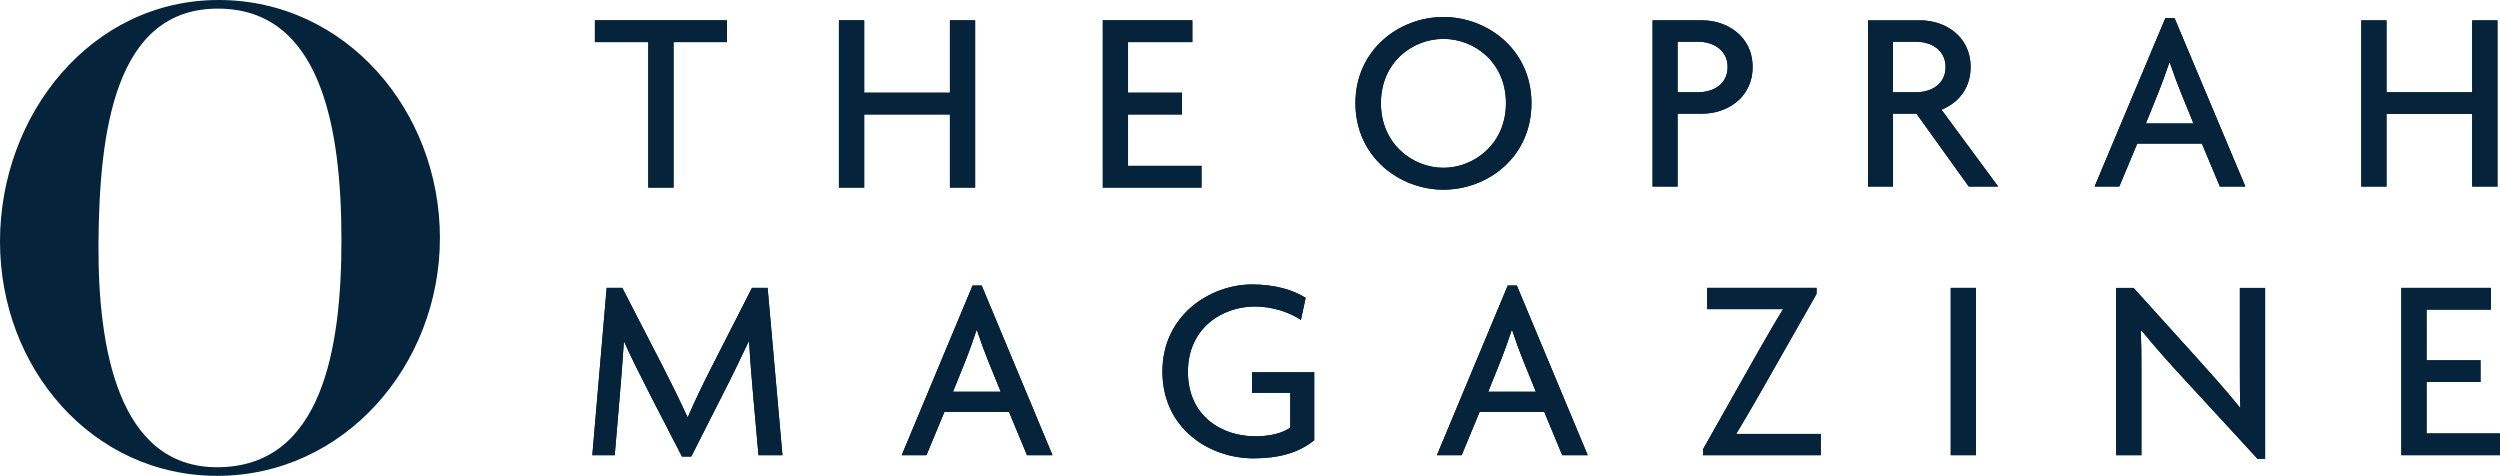 <svg viewBox="0 0 1235.27 235.12" xmlns="http://www.w3.org/2000/svg" data-name="Layer 2" id="Layer_2">
  <defs>
    <style>
      .cls-1 {
        fill: #05233a;
        stroke-width: 0px;
      }
    </style>
  </defs>
  <g data-name="Layer 1" id="Layer_1-2">
    <g>
      <path d="M168.71,118.63c0,52.92-9.24,112.23-61.44,112.23-49.02,0-58.96-59.31-58.61-110.46.36-55.76,8.17-116.14,58.96-116.14s61.09,58.25,61.09,114.37ZM107.27,235.12c62.86,0,110.1-54.69,110.1-117.56S170.84,0,107.98,0,0,56.47,0,119.34s45.82,115.78,107.27,115.78" class="cls-1"></path>
      <g>
        <path d="M744.1,50.99c0,20.34-15.96,31.92-30.9,31.92s-30.87-11.58-30.87-31.92,15.7-31.78,30.87-31.78,30.9,11.45,30.9,31.78ZM756.71,50.99c0-26.37-21.63-42.59-43.51-42.59s-43.48,16.22-43.48,42.59,21.61,42.73,43.48,42.73,43.51-16.08,43.51-42.73" class="cls-1"></path>
        <path d="M744.1,50.99c0,20.34-15.96,31.92-30.9,31.92s-30.87-11.58-30.87-31.92,15.7-31.78,30.87-31.78,30.9,11.45,30.9,31.78ZM756.71,50.99c0-26.37-21.63-42.59-43.51-42.59s-43.48,16.22-43.48,42.59,21.61,42.73,43.48,42.73,43.51-16.08,43.51-42.73Z" class="cls-1"></path>
        <path d="M853.63,33.1c0,8.61-7.23,12.48-14.55,12.48h-10.17v-24.96h10.17c7.32,0,14.55,3.99,14.55,12.48ZM865.97,33.1c0-15.57-13.14-23.04-24.73-23.04h-24.69v82.11h12.36v-36.02h12.33c11.58,0,24.73-7.47,24.73-23.04" class="cls-1"></path>
        <path d="M853.63,33.1c0,8.61-7.23,12.48-14.55,12.48h-10.17v-24.96h10.17c7.32,0,14.55,3.99,14.55,12.48ZM865.97,33.1c0-15.57-13.14-23.04-24.73-23.04h-24.69v82.11h12.36v-36.02h12.33c11.58,0,24.73-7.47,24.73-23.04Z" class="cls-1"></path>
        <path d="M961.32,33.1c0,8.61-7.2,12.48-14.52,12.48h-11.46v-24.96h11.46c7.32,0,14.52,3.99,14.52,12.48ZM987.31,92.17l-28.02-37.97c7.95-3.21,14.4-10.17,14.4-21.09,0-15.57-13.11-23.04-24.69-23.04h-26.01v82.11h12.36v-36.02h11.58l25.86,36.02h14.52" class="cls-1"></path>
        <path d="M961.32,33.1c0,8.61-7.2,12.48-14.52,12.48h-11.46v-24.96h11.46c7.32,0,14.52,3.99,14.52,12.48ZM987.31,92.17l-28.02-37.97c7.95-3.21,14.4-10.17,14.4-21.09,0-15.57-13.11-23.04-24.69-23.04h-26.01v82.11h12.36v-36.02h11.58l25.86,36.02h14.52Z" class="cls-1"></path>
        <path d="M1083.84,61.02h-23.56l6.3-15.57c1.68-4.25,3.09-7.97,5.31-14.54h.24c2.19,6.43,3.6,10.17,5.4,14.67l6.3,15.44ZM1109.46,92.17l-35.02-83.27h-4.5l-34.99,83.27h12.21l8.88-21.23h31.93l8.88,21.23h12.6" class="cls-1"></path>
        <path d="M1083.84,61.02h-23.56l6.3-15.57c1.68-4.25,3.09-7.97,5.31-14.54h.24c2.19,6.43,3.6,10.17,5.4,14.67l6.3,15.44ZM1109.46,92.17l-35.02-83.27h-4.5l-34.99,83.27h12.21l8.88-21.23h31.93l8.88,21.23h12.6Z" class="cls-1"></path>
        <polyline points="1221.53 92.17 1221.53 56.27 1179.19 56.27 1179.19 92.17 1166.74 92.17 1166.74 10.06 1179.19 10.06 1179.19 45.58 1221.53 45.58 1221.53 10.06 1234.01 10.06 1234.01 92.17 1221.53 92.17" class="cls-1"></polyline>
        <polygon points="1221.53 92.17 1221.53 56.27 1179.19 56.27 1179.19 92.17 1166.74 92.17 1166.74 10.06 1179.19 10.06 1179.19 45.58 1221.53 45.58 1221.53 10.06 1234.01 10.06 1234.01 92.17 1221.53 92.17" class="cls-1"></polygon>
        <polyline points="332.81 20.8 332.81 92.69 320.32 92.69 320.32 20.8 293.94 20.8 293.94 10.03 359.19 10.03 359.19 20.8 332.81 20.8" class="cls-1"></polyline>
        <polygon points="332.81 20.8 332.81 92.69 320.32 92.69 320.32 20.8 293.94 20.8 293.94 10.03 359.19 10.03 359.19 20.8 332.81 20.8" class="cls-1"></polygon>
        <polyline points="469.36 92.69 469.36 56.55 427.01 56.55 427.01 92.69 414.52 92.69 414.52 10.03 427.01 10.03 427.01 45.8 469.36 45.8 469.36 10.03 481.83 10.03 481.83 92.69 469.36 92.69" class="cls-1"></polyline>
        <polygon points="469.36 92.69 469.36 56.55 427.01 56.55 427.01 92.69 414.52 92.69 414.52 10.03 427.01 10.03 427.01 45.8 469.36 45.8 469.36 10.03 481.83 10.03 481.83 92.69 469.36 92.69" class="cls-1"></polygon>
        <polyline points="544.9 92.69 544.9 10.03 589.15 10.03 589.15 20.8 557.37 20.8 557.37 45.8 584.02 45.8 584.02 56.55 557.37 56.55 557.37 81.95 593.67 81.95 593.67 92.69 544.9 92.69" class="cls-1"></polyline>
        <polygon points="544.9 92.69 544.9 10.03 589.15 10.03 589.15 20.8 557.37 20.8 557.37 45.8 584.02 45.8 584.02 56.55 557.37 56.55 557.37 81.95 593.67 81.95 593.67 92.69 544.9 92.69" class="cls-1"></polygon>
        <path d="M374.77,224.91l-2.44-27.35c-.89-9.98-1.66-19.17-2.18-28.76h-.26c-3.86,8.16-8.1,16.98-12.62,25.78l-15.7,30.98h-4.62l-15.83-30.71c-4.9-9.59-9.4-18.53-12.61-25.77h-.26c-.65,9.84-1.41,19.8-2.2,28.74l-2.3,27.09h-11.08l7.09-82.66h7.73l19.56,37.95c4.76,9.33,9,17.88,12.61,25.81h.26c3.33-7.8,7.45-16.34,12.35-25.93l19.29-37.83h7.73l7.33,82.66h-11.84" class="cls-1"></path>
        <path d="M374.77,224.91l-2.44-27.35c-.89-9.98-1.66-19.17-2.18-28.76h-.26c-3.86,8.16-8.1,16.98-12.62,25.78l-15.7,30.98h-4.62l-15.83-30.71c-4.9-9.59-9.4-18.53-12.61-25.77h-.26c-.65,9.84-1.41,19.8-2.2,28.74l-2.3,27.09h-11.08l7.09-82.66h7.73l19.56,37.95c4.76,9.33,9,17.88,12.61,25.81h.26c3.33-7.8,7.45-16.34,12.35-25.93l19.29-37.83h7.73l7.33,82.66h-11.84Z" class="cls-1"></path>
        <path d="M494.46,193.56h-23.57l6.32-15.66c1.67-4.29,3.09-8.04,5.27-14.67h.25c2.2,6.48,3.62,10.26,5.41,14.79l6.32,15.54ZM520.05,224.91l-34.99-83.83h-4.5l-35.02,83.83h12.23l8.88-21.39h31.91l8.88,21.39h12.61" class="cls-1"></path>
        <path d="M494.46,193.56h-23.57l6.32-15.66c1.67-4.29,3.09-8.04,5.27-14.67h.25c2.2,6.48,3.62,10.26,5.41,14.79l6.32,15.54ZM520.05,224.91l-34.99-83.83h-4.5l-35.02,83.83h12.23l8.88-21.39h31.91l8.88,21.39h12.61Z" class="cls-1"></path>
        <path d="M619.4,226.47c-22.14,0-45.04-14.92-45.04-42.91s23.81-43.01,44.27-43.01c11.32,0,20.45,2.75,26.5,6.62l-2.33,10.89c-6.03-3.9-14.15-6.61-22.77-6.61-16.08,0-33.07,10.62-33.07,32.27s16.47,31.86,33.2,31.86c7.59,0,13.52-1.56,17.37-4.29v-17.21h-18.91v-10.13h30.75v33.58c-7.85,6.33-17.76,8.94-29.99,8.94" class="cls-1"></path>
        <path d="M619.4,226.47c-22.14,0-45.04-14.92-45.04-42.91s23.81-43.01,44.27-43.01c11.32,0,20.45,2.75,26.5,6.62l-2.33,10.89c-6.03-3.9-14.15-6.61-22.77-6.61-16.08,0-33.07,10.62-33.07,32.27s16.47,31.86,33.2,31.86c7.59,0,13.52-1.56,17.37-4.29v-17.21h-18.91v-10.13h30.75v33.58c-7.85,6.33-17.76,8.94-29.99,8.94Z" class="cls-1"></path>
        <path d="M758.89,193.56h-23.55l6.29-15.66c1.67-4.29,3.09-8.04,5.29-14.67h.26c2.18,6.48,3.59,10.26,5.39,14.79l6.31,15.54ZM784.5,224.91l-35.01-83.83h-4.5l-35,83.83h12.24l8.86-21.39h31.93l8.89,21.39h12.6" class="cls-1"></path>
        <path d="M758.89,193.56h-23.55l6.29-15.66c1.67-4.29,3.09-8.04,5.29-14.67h.26c2.18,6.48,3.59,10.26,5.39,14.79l6.31,15.54ZM784.5,224.91l-35.01-83.83h-4.5l-35,83.83h12.24l8.86-21.39h31.93l8.89,21.39h12.6Z" class="cls-1"></path>
        <path d="M841.51,224.91v-3l27-47.8c4.26-7.38,8.49-14.9,12.48-21.24l-.12-.14h-37.33v-10.48h54.04v2.97l-27.13,47.68c-3.87,6.75-8.49,14.78-12.51,21.4l.15.12h41.59v10.5h-58.18" class="cls-1"></path>
        <path d="M841.51,224.91v-3l27-47.8c4.26-7.38,8.49-14.9,12.48-21.24l-.12-.14h-37.33v-10.48h54.04v2.97l-27.13,47.68c-3.87,6.75-8.49,14.78-12.51,21.4l.15.12h41.59v10.5h-58.18Z" class="cls-1"></path>
        <rect height="82.66" width="12.48" y="142.25" x="963.88" class="cls-1"></rect>
        <rect height="82.66" width="12.48" y="142.25" x="963.88" class="cls-1"></rect>
        <path d="M1115.49,226.73l-35.79-38.87c-7.47-8.04-15.42-16.98-21.61-24.63l-.27.15c.27,7.5.27,13.35.27,19.43v42.11h-12.51v-82.66h8.64l31.27,34.6c7.08,7.89,14.91,16.56,21.24,24.48l.24-.12c-.24-6.36-.24-13.23-.24-19.32v-39.64h12.48v84.48h-3.72" class="cls-1"></path>
        <path d="M1115.49,226.73l-35.79-38.87c-7.47-8.04-15.42-16.98-21.61-24.63l-.27.15c.27,7.5.27,13.35.27,19.43v42.11h-12.51v-82.66h8.64l31.27,34.6c7.08,7.89,14.91,16.56,21.24,24.48l.24-.12c-.24-6.36-.24-13.23-.24-19.32v-39.64h12.48v84.48h-3.72Z" class="cls-1"></path>
        <polyline points="1186.52 224.91 1186.52 142.25 1230.77 142.25 1230.77 152.99 1198.99 152.99 1198.99 178.02 1225.64 178.02 1225.64 188.75 1198.99 188.75 1198.99 214.16 1235.27 214.16 1235.27 224.91 1186.52 224.91" class="cls-1"></polyline>
        <polygon points="1186.52 224.91 1186.52 142.25 1230.77 142.25 1230.77 152.99 1198.99 152.99 1198.99 178.02 1225.64 178.02 1225.64 188.75 1198.99 188.75 1198.99 214.16 1235.27 214.16 1235.27 224.91 1186.52 224.91" class="cls-1"></polygon>
      </g>
    </g>
  </g>
</svg>